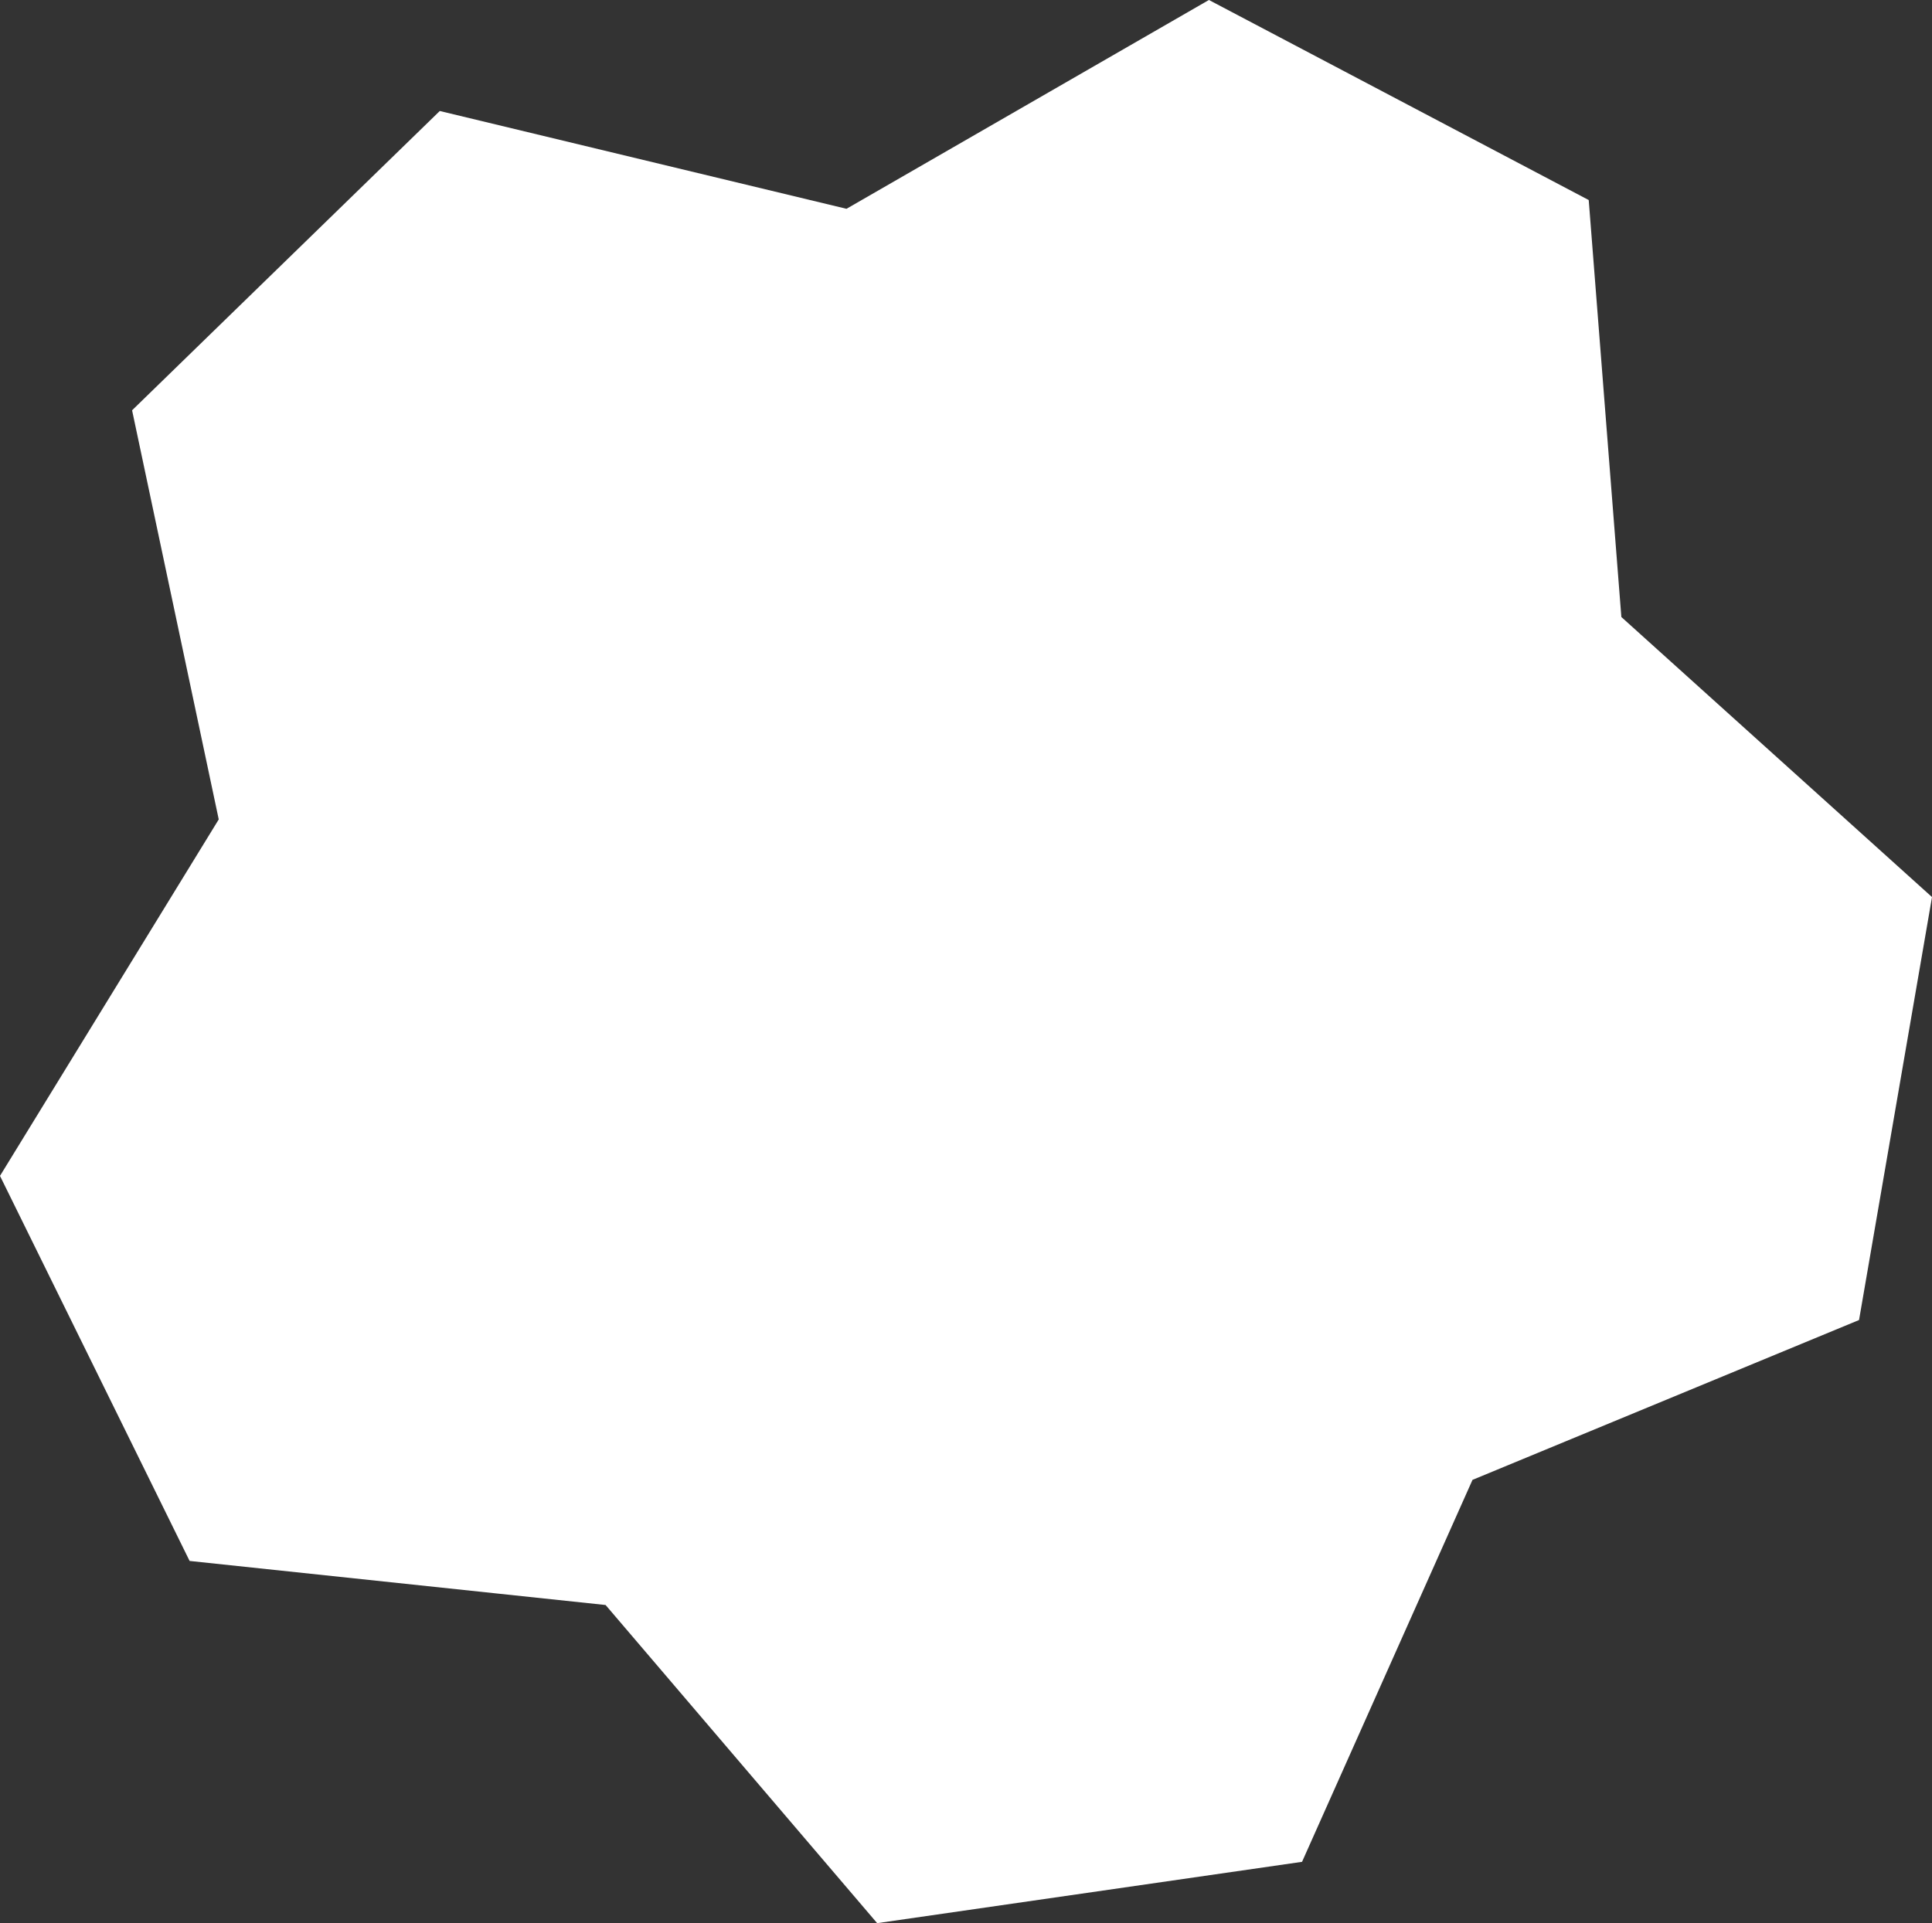 <?xml version="1.0" encoding="UTF-8"?>
<svg id="Layer_2" xmlns="http://www.w3.org/2000/svg" viewBox="0 0 228.34 227.35">
  <rect x="0" y="0" width="228.34" height="227.35" fill="#333333" stroke="none"/>
  <defs>
    <style>
      .cls-1, .cls-2 {
        fill: #fff;
      }

      .cls-2 {
        stroke: #fff;
        stroke-linejoin: bevel;
        stroke-width: 60px;
      }
    </style>
  </defs>
  <g id="Layer_1-2" data-name="Layer_1">
    <g>
      <polygon class="cls-2" points="157.86 25.99 162.65 87.21 208.25 128.33 151.51 151.8 126.49 207.88 86.63 161.17 25.57 154.7 57.68 102.36 44.96 42.29 104.66 56.65 157.86 25.99"/>
      <path class="cls-1" d="M158.87,38.84l3.78,48.37,36.03,32.49c4.44,4.01,3.19,11.27-2.34,13.56l-44.83,18.54-19.77,44.3c-2.44,5.46-9.74,6.52-13.62,1.97l-31.49-36.9-48.24-5.11c-5.95-.63-9.21-7.25-6.08-12.35l25.37-41.35-10.05-47.46c-1.24-5.85,4.05-10.99,9.86-9.6l47.17,11.35,42.03-24.22c5.18-2.99,11.71.45,12.17,6.41Z"/>
    </g>
  </g>
</svg>